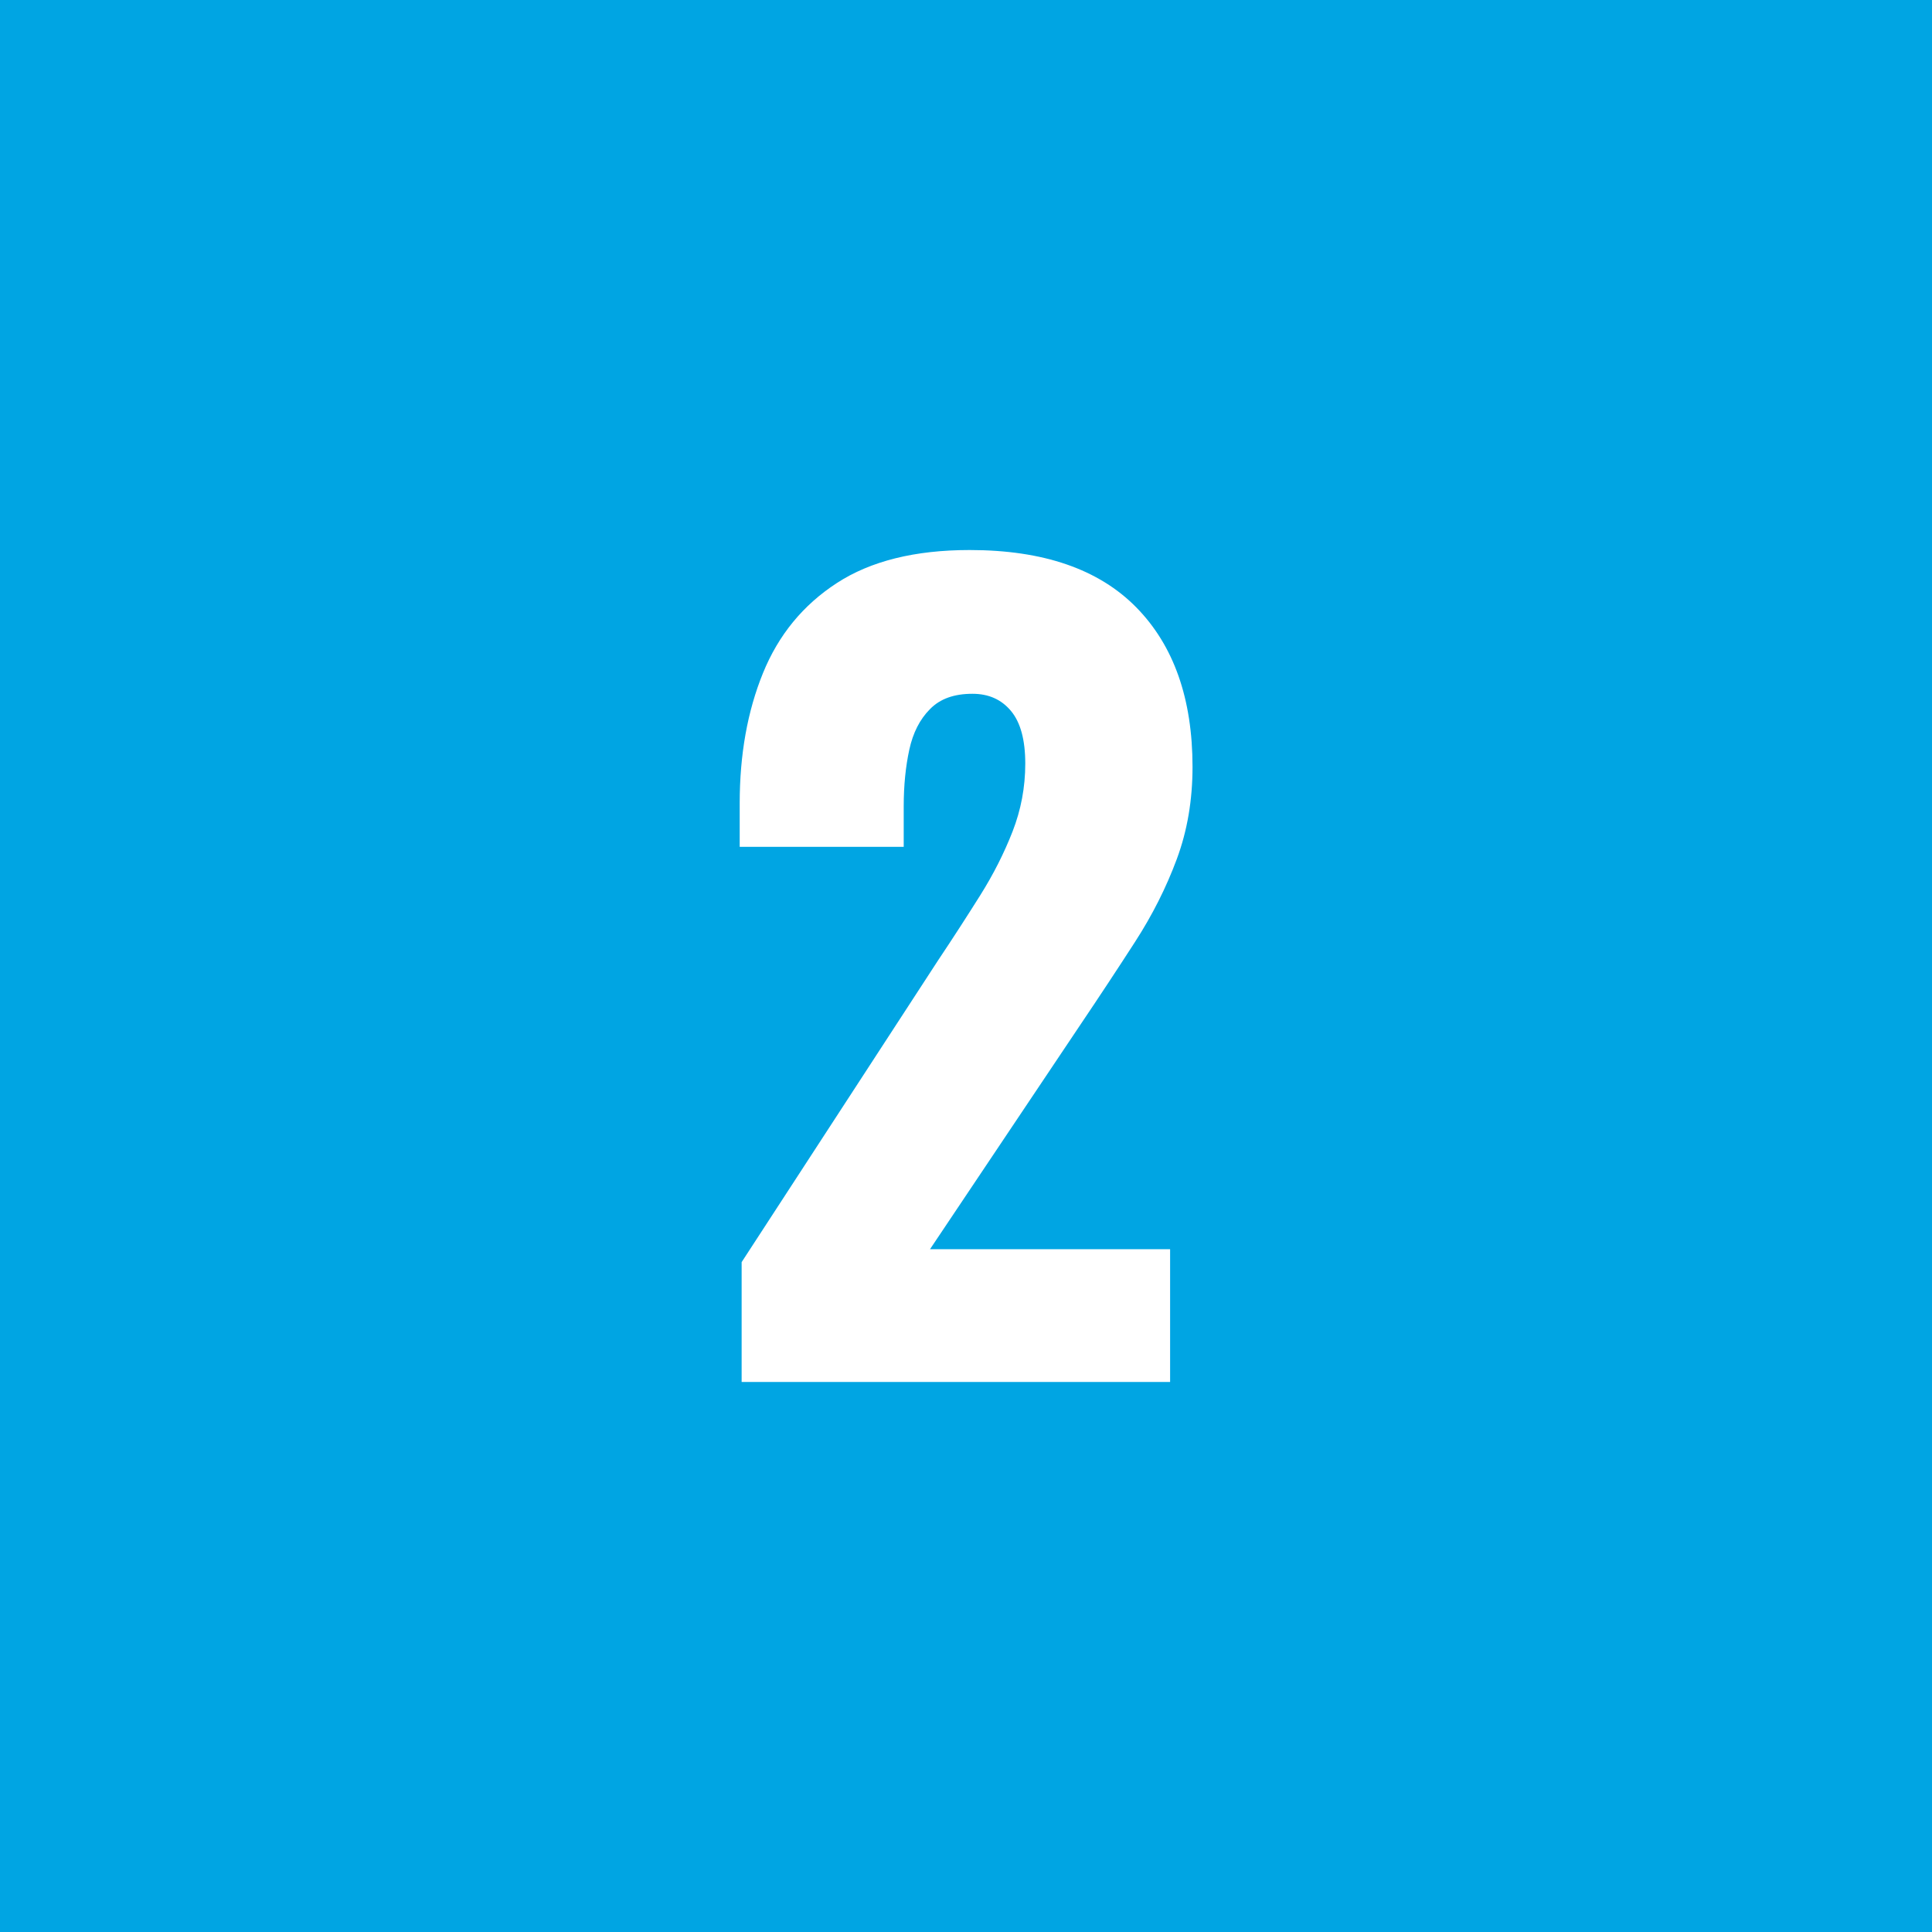<?xml version="1.0" encoding="UTF-8"?>
<svg id="_レイヤー_2" data-name="レイヤー_2" xmlns="http://www.w3.org/2000/svg" viewBox="0 0 89.64 89.64">
  <defs>
    <style>
      .cls-1 {
        fill: #00a5e3;
      }

      .cls-2 {
        fill: #fff;
      }
    </style>
  </defs>
  <g id="_レイヤー_2-2" data-name="レイヤー_2">
    <g>
      <rect class="cls-1" width="89.64" height="89.64"/>
      <path class="cls-2" d="M34.41,64.11v-5.55l9.12-14.01c.69-1.03,1.34-2.04,1.95-3.01.61-.97,1.11-1.96,1.5-2.96.39-1,.59-2.05.59-3.15s-.22-1.91-.66-2.44c-.44-.53-1.03-.8-1.79-.8-.85,0-1.5.23-1.97.71-.47.47-.79,1.1-.96,1.88-.17.78-.26,1.66-.26,2.63v1.88h-7.61v-2.02c0-2.26.36-4.27,1.08-6.04.72-1.77,1.86-3.16,3.43-4.18,1.57-1.02,3.62-1.53,6.16-1.53,3.42,0,5.99.89,7.73,2.66,1.74,1.77,2.61,4.24,2.61,7.4,0,1.54-.24,2.96-.73,4.28s-1.13,2.59-1.93,3.83c-.8,1.24-1.65,2.53-2.56,3.88l-6.96,10.39h11.14v6.16h-19.88Z"/>
    </g>
  </g>
</svg>